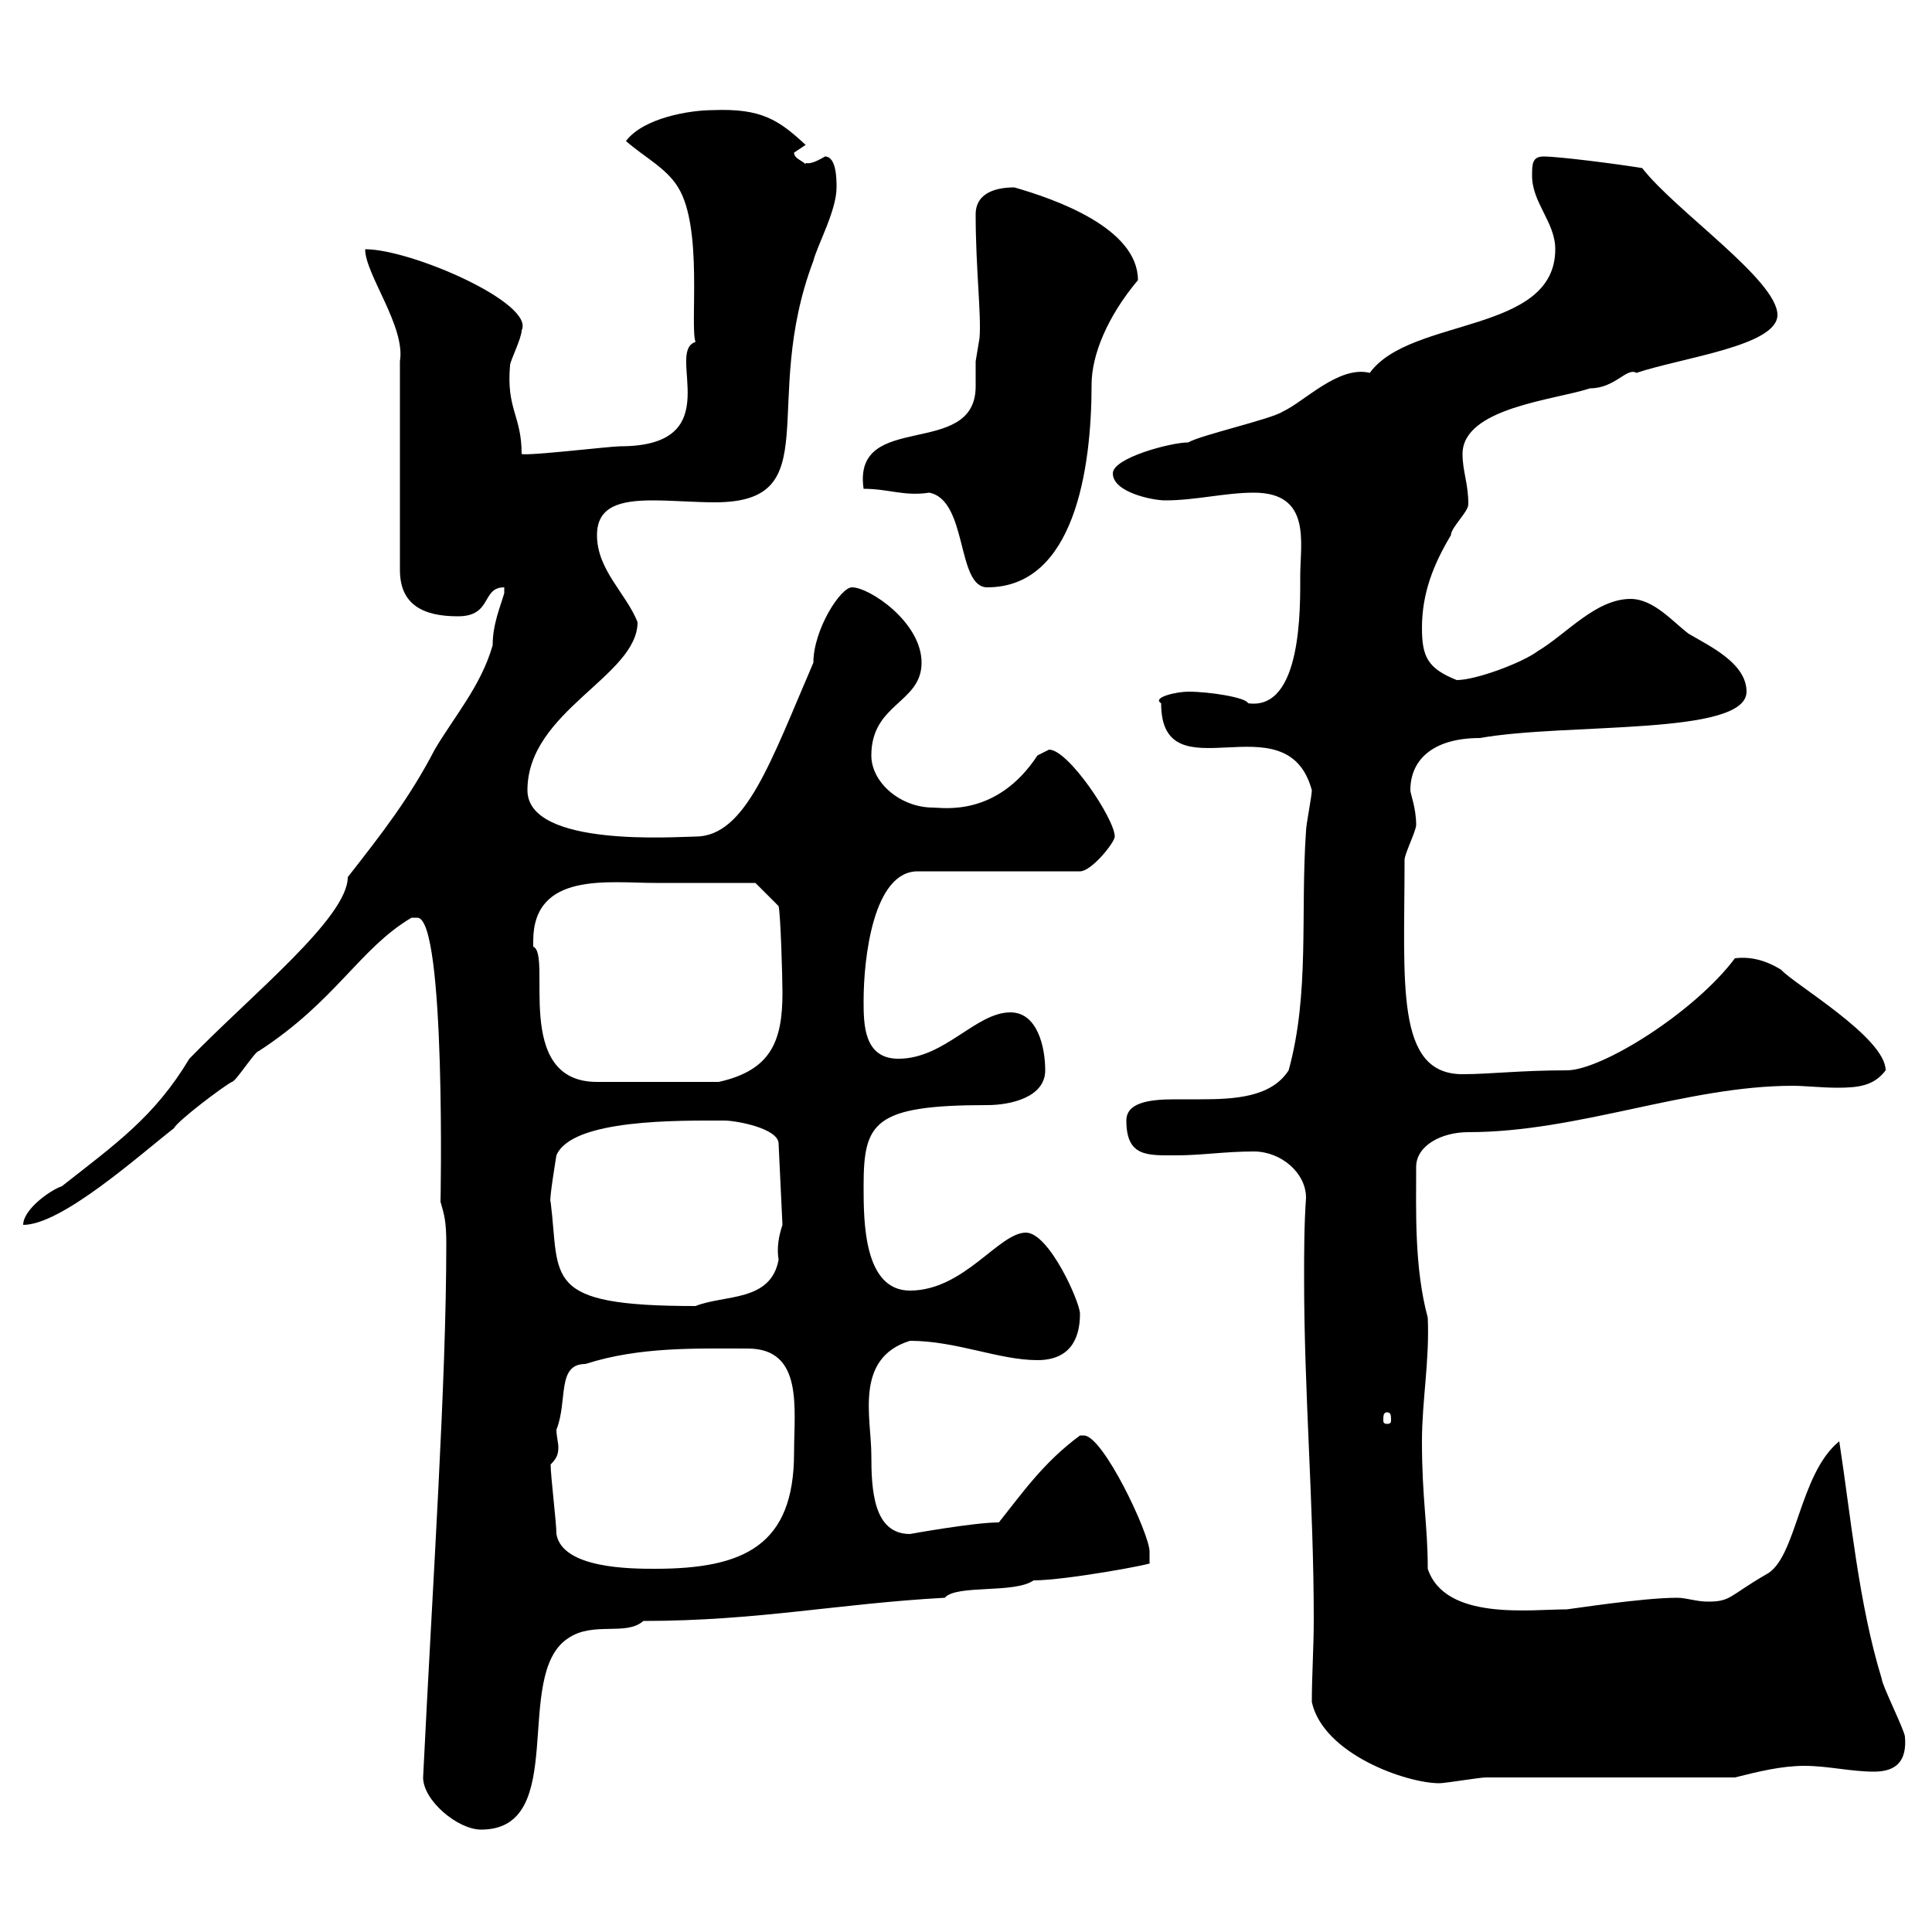 <svg xmlns="http://www.w3.org/2000/svg" xmlns:xlink="http://www.w3.org/1999/xlink" width="300" height="300"><path d="M65.70 276C65.70 279.60 71.10 284.10 74.70 284.10C88.50 284.10 79.50 260.10 88.20 254.40C92.10 251.70 97.20 254.10 99.90 251.70C117.60 251.70 130.20 249 146.70 248.10C148.50 246 157.50 247.50 160.50 245.40C165.60 245.40 180 242.70 178.50 242.70C178.50 242.70 178.50 241.80 178.50 240.90C178.50 238.20 171.30 222.90 168.30 222.90C168.30 222.90 167.70 222.90 167.70 222.90C162 227.10 158.70 231.90 155.10 236.40C151.20 236.40 141.30 238.20 141.30 238.20C135.60 238.20 135.30 231.30 135.30 225.90C135.30 220.20 132.60 210.90 141.30 208.20C148.50 208.20 155.10 211.20 161.10 211.20C165.90 211.20 167.70 208.20 167.70 204C167.70 202.20 162.90 191.40 159.30 191.40C155.10 191.40 149.70 200.40 141.30 200.40C134.10 200.40 134.10 189.60 134.10 184.20C134.10 174.30 135.60 171.60 153.30 171.60C156.90 171.60 162.30 170.40 162.30 166.20C162.30 162.60 161.10 157.20 156.90 157.20C151.50 157.20 146.70 164.40 139.50 164.40C134.10 164.40 134.10 159 134.10 155.40C134.10 148.80 135.60 135.30 142.50 135.30L167.70 135.30C169.50 135.30 173.10 130.80 173.10 129.90C173.10 127.20 165.90 116.40 162.90 116.40C162.90 116.40 161.10 117.30 161.10 117.30C154.80 126.90 146.40 125.40 144.90 125.40C139.80 125.40 135.30 121.50 135.30 117.30C135.30 109.20 143.10 109.20 143.10 102.90C143.10 96.60 135 91.20 132.30 91.20C130.50 91.20 126.30 97.80 126.30 102.90C119.70 118.20 115.80 129.90 108 129.90C105.30 129.90 81.90 131.70 81.90 122.70C81.90 110.40 99 105 99 96.60C97.20 92.10 92.70 88.50 92.70 83.10C92.70 78.60 96.30 77.70 101.40 77.70C104.40 77.70 108 78 111 78C128.70 78 117.90 62.70 126.30 40.50C126.90 38.10 129.90 32.70 129.90 29.10C129.90 27.90 129.90 24.30 128.10 24.30C125.10 26.10 125.10 24.90 125.10 25.50C124.50 24.90 123.30 24.60 123.30 23.70C123.30 23.70 125.10 22.50 125.10 22.50C120.90 18.60 118.20 16.80 110.70 17.10C107.10 17.10 99.90 18.30 97.20 21.90C99.90 24.30 103.50 26.10 105.30 29.10C109.20 35.40 107.10 50.70 108 53.10C103.20 54.60 113.40 69.30 96.30 69.30C94.80 69.30 82.20 70.80 81 70.50C81 64.50 78.60 63.60 79.20 56.70C79.20 56.10 81 52.50 81 51.30C83.10 47.10 63.90 38.70 56.70 38.70C56.70 42.60 63 50.70 62.10 56.10L62.10 88.50C62.10 93.90 65.70 95.70 71.10 95.70C76.50 95.70 74.70 91.20 78.30 91.20C78.30 91.20 78.30 92.10 78.30 92.10C77.70 94.20 76.50 96.90 76.50 100.20C74.70 106.50 70.50 111.30 67.50 116.40C63.60 123.90 59.40 129.30 54 136.20C54 142.50 39 154.50 29.40 164.40C24 173.40 18 177.60 9.60 184.20C7.80 184.80 3.60 187.80 3.60 190.20C9.60 190.20 21.60 179.40 27 175.20C27.60 174 34.80 168.60 36 168C36.60 168 39.60 163.20 40.20 163.20C52.20 155.40 55.80 147.30 63.90 142.50C63.90 142.50 63.90 142.50 64.80 142.50C69.30 142.50 68.40 187.80 68.40 186.60C69 188.70 69.30 189.60 69.30 193.20C69.30 214.80 67.20 245.40 65.70 276ZM203.70 264.30C205.50 272.40 218.40 276.90 223.50 276.90C224.40 276.90 229.80 276 230.70 276L269.40 276C273 275.10 276.60 274.20 280.20 274.20C283.80 274.20 287.40 275.10 291 275.10C294.60 275.10 296.10 273.30 295.80 269.70C295.80 268.80 292.20 261.60 292.20 260.70C288.60 249 287.40 235.50 285.60 223.80C279.30 228.90 279 242.10 274.20 244.50C268.50 247.80 268.80 248.70 265.20 248.70C263.40 248.70 261.90 248.10 260.40 248.10C255 248.10 243.60 249.90 243.30 249.90C237.60 249.90 224.40 251.70 221.70 243.60C221.70 236.70 220.80 232.80 220.80 223.80C220.80 217.50 222 211.20 221.70 204.60C219.60 196.80 219.90 188.10 219.90 181.20C219.90 177.90 223.80 175.80 228 175.80C245.10 175.80 261.90 168.60 278.40 168.60C280.20 168.60 282.90 168.90 285.30 168.90C288.60 168.90 291 168.60 292.80 166.20C292.80 161.10 278.40 152.70 276.60 150.60C274.20 149.10 271.80 148.50 269.40 148.80C263.10 157.20 248.70 166.20 243.30 166.20C236.10 166.20 231.30 166.80 227.10 166.80C216.60 166.80 218.10 152.70 218.10 133.50C218.10 132.60 219.90 129 219.90 128.10C219.90 125.40 219 123.30 219 122.70C219 117.90 222.60 114.60 229.80 114.60C243.30 112.20 271.20 114.30 271.20 107.40C271.20 102.90 265.20 100.20 262.20 98.40C259.80 96.60 256.80 93 253.20 93C247.80 93 243.30 98.40 238.80 101.10C236.40 102.90 229.20 105.60 226.20 105.60C221.70 103.80 220.80 102 220.80 97.50C220.80 92.10 222.60 87.60 225.30 83.10C225.30 81.90 228 79.50 228 78.30C228 75 227.10 73.20 227.10 70.50C227.10 63.30 241.50 62.10 246.90 60.30C250.80 60.30 252.60 57 254.10 57.90C261.30 55.50 276 53.70 276 48.90C276 43.50 260.10 32.70 255 26.10C251.40 25.50 242.10 24.30 239.70 24.30C237.90 24.30 237.90 25.50 237.90 27.30C237.90 31.50 241.50 34.50 241.50 38.70C241.50 51.90 219 49.20 212.70 57.90C207.90 56.70 202.50 62.40 199.20 63.90C197.40 65.10 186.60 67.50 184.50 68.70C181.80 68.70 172.80 71.10 172.80 73.50C172.80 76.50 179.10 77.70 180.90 77.70C185.70 77.70 190.20 76.50 194.70 76.50C203.70 76.50 201.90 84.30 201.90 89.40C201.90 94.20 202.20 110.40 193.80 109.20C193.50 108.30 187.80 107.40 184.50 107.40C182.70 107.40 178.80 108.30 180.30 109.20C180.30 123.90 199.80 108.30 203.70 122.70C203.70 123.60 202.80 128.10 202.80 129C201.90 141.90 203.40 154.20 200.10 166.20C197.40 170.40 191.70 170.70 186.30 170.70C184.80 170.70 183.90 170.70 182.40 170.70C178.20 170.70 174.90 171.30 174.90 174C174.90 179.70 178.20 179.40 182.70 179.40C186.60 179.40 190.20 178.80 194.70 178.80C198.90 178.80 202.80 182.10 202.80 186C202.50 190.20 202.50 194.70 202.50 198.60C202.50 216.30 204 233.70 204 251.40C204 255.90 203.70 260.10 203.70 264.30ZM85.50 227.40C86.40 226.50 86.70 225.90 86.70 224.70C86.70 224.10 86.40 222.90 86.40 222C88.20 217.50 86.40 211.80 90.90 211.80C99.30 209.10 108 209.40 116.10 209.40C124.80 209.40 123.30 218.70 123.30 225.60C123.30 240 115.50 243.60 101.70 243.60C98.10 243.60 87.30 243.60 86.40 238.20C86.40 236.40 85.50 229.20 85.50 227.40ZM215.40 219.30C216 219.30 216 219.90 216 220.50C216 220.80 216 221.10 215.40 221.10C214.80 221.10 214.80 220.80 214.80 220.50C214.80 219.90 214.80 219.30 215.40 219.30ZM85.50 186.60C85.20 186.60 86.40 179.40 86.40 179.40C88.80 173.70 105.60 174 112.50 174C114.30 174 120.90 175.20 120.90 177.60L121.50 190.20C120.90 192 120.60 193.80 120.90 195.60C119.70 202.20 112.50 201 108 202.80C84 202.80 87 198.60 85.50 186.60ZM82.80 146.10C82.80 135.30 94.50 137.10 101.70 137.10C106.80 137.10 112.80 137.10 117.30 137.10L120.90 140.70C121.20 141.90 121.50 151.50 121.50 154.20C121.50 161.70 119.70 166.20 111.60 168L92.70 168C79.50 168 85.80 148.20 82.80 147C82.80 147 82.80 147 82.80 146.10ZM134.10 75.90C138 75.90 140.40 77.10 144.30 76.50C150.30 77.70 148.50 91.20 153.30 91.20C166.80 91.20 169.50 72.90 169.50 59.70C169.50 55.20 171.90 49.20 176.70 43.50C176.70 35.40 163.80 30.90 157.50 29.10C155.10 29.10 151.50 29.70 151.50 33.30C151.50 41.70 152.40 48.90 152.10 52.50C152.10 52.50 151.50 56.10 151.50 56.10C151.50 57.90 151.50 58.80 151.50 60C151.50 71.40 132.30 63.60 134.10 75.90Z"/></svg>